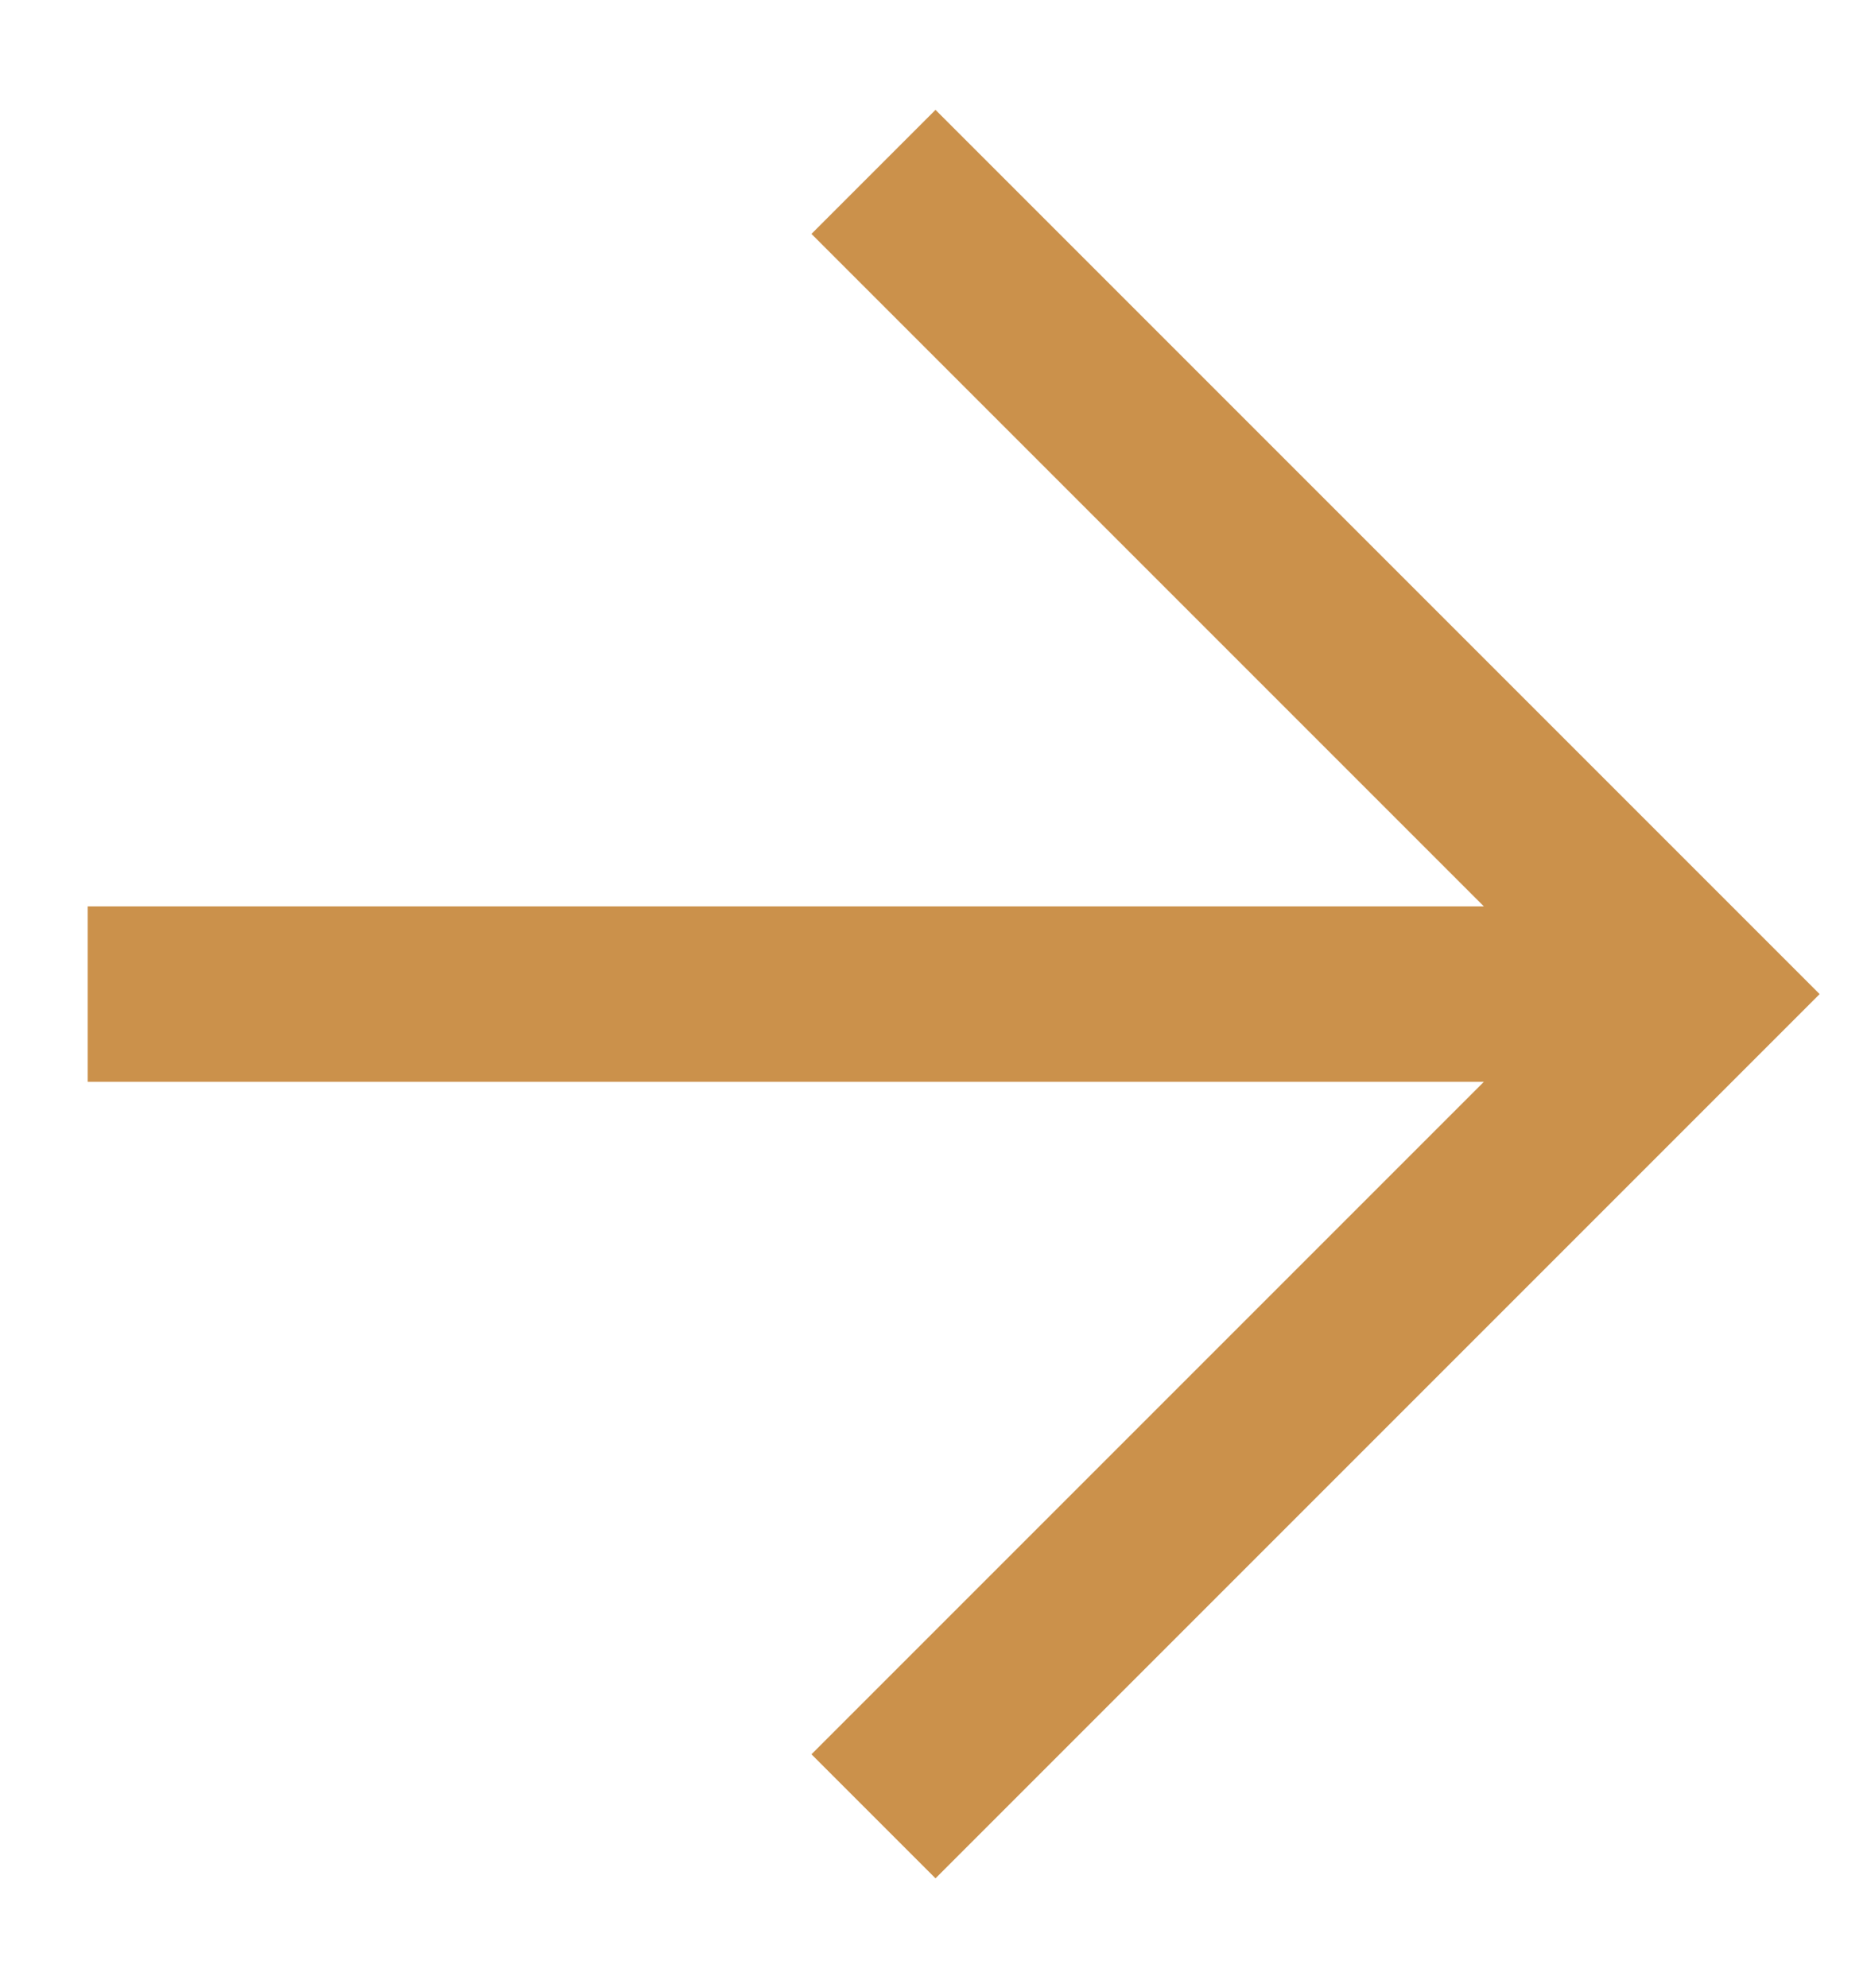 <?xml version="1.0" encoding="utf-8"?>
<!-- Generator: Adobe Illustrator 24.3.0, SVG Export Plug-In . SVG Version: 6.00 Build 0)  -->
<svg version="1.1" id="Livello_1" xmlns="http://www.w3.org/2000/svg" xmlns:xlink="http://www.w3.org/1999/xlink" x="0px" y="0px"
	 viewBox="0 0 16 17" style="enable-background:new 0 0 16 17;" xml:space="preserve">
<style type="text/css">
	.st0{fill:none;stroke:#CB914B;stroke-width:1.5;stroke-linecap:square;}
</style>
<path class="st0" d="M1.5,8.5h12 M14.5,8.5L8,2 M14.5,8.5L8,15"/>
</svg>
